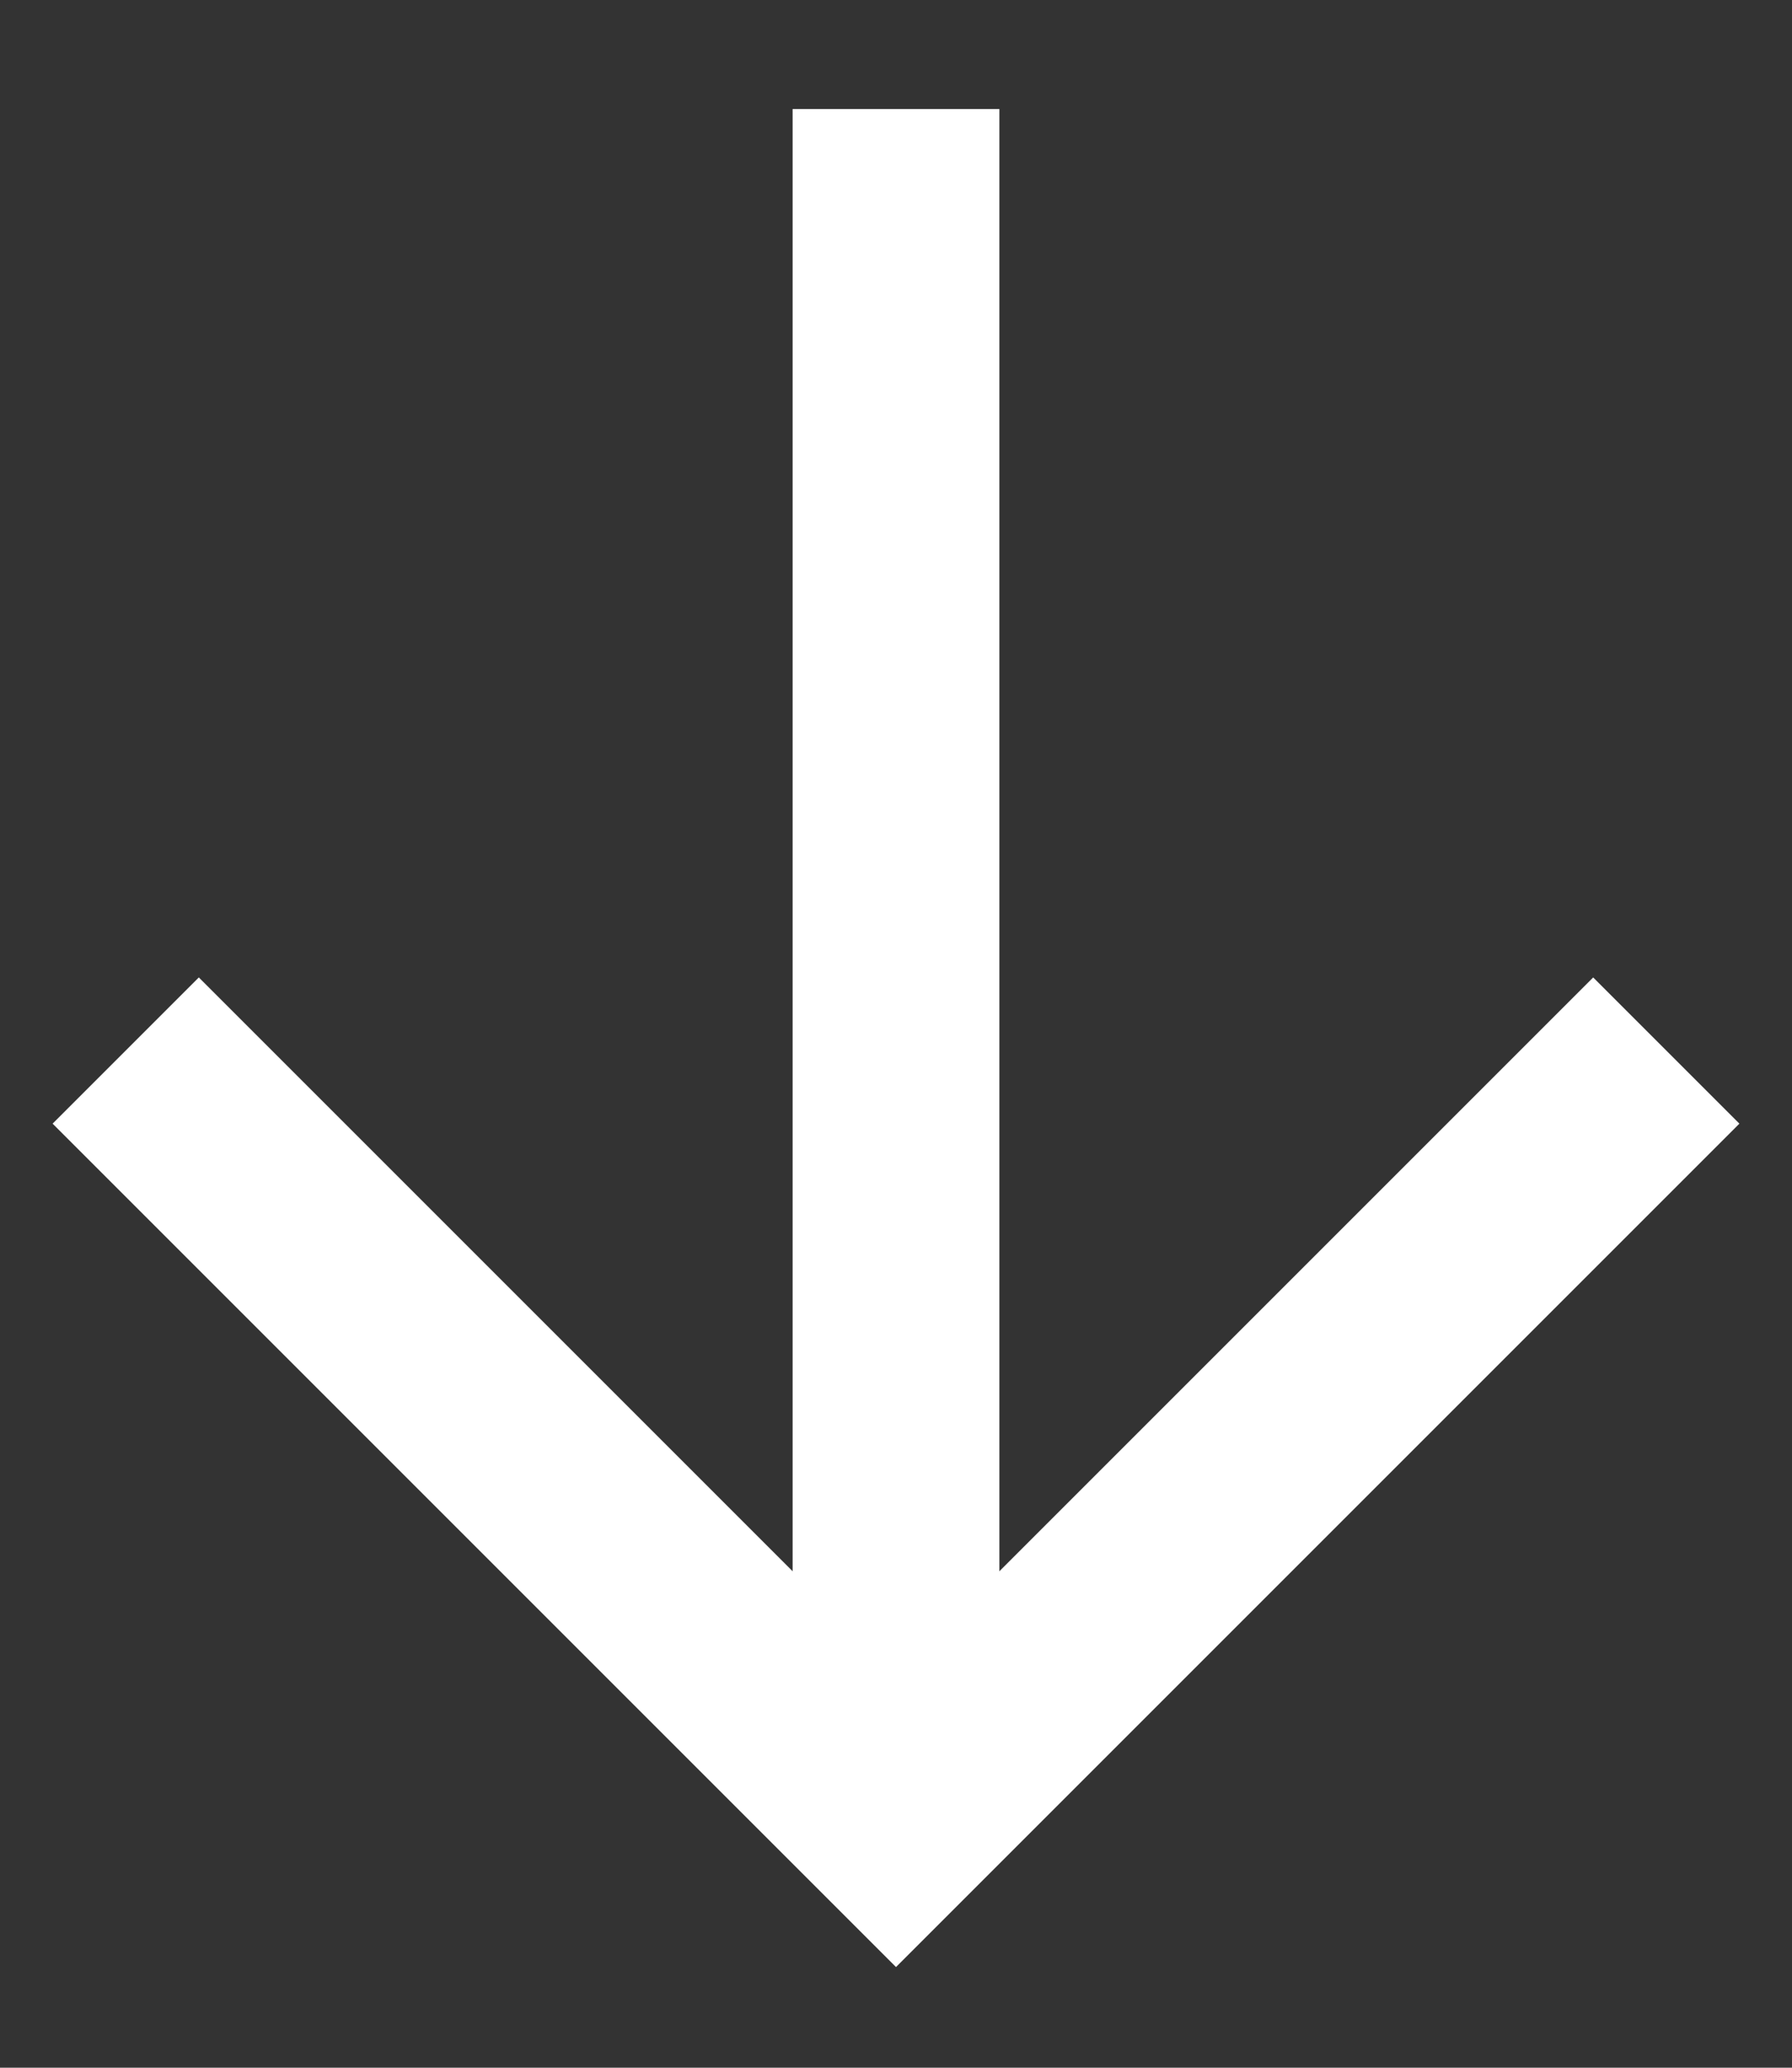 <svg xmlns="http://www.w3.org/2000/svg" width="13" height="15" viewBox="0 0 13 15" fill="none"><rect x="0" y="0" width="13" height="15" fill="#333333" stroke="none"/><path d="M6.5 0.791V13.209" stroke="white" stroke-width="1.5"></path><path d="M12.088 7.621L6.5 13.209L0.912 7.621" stroke="white" stroke-width="1.5"></path></svg>